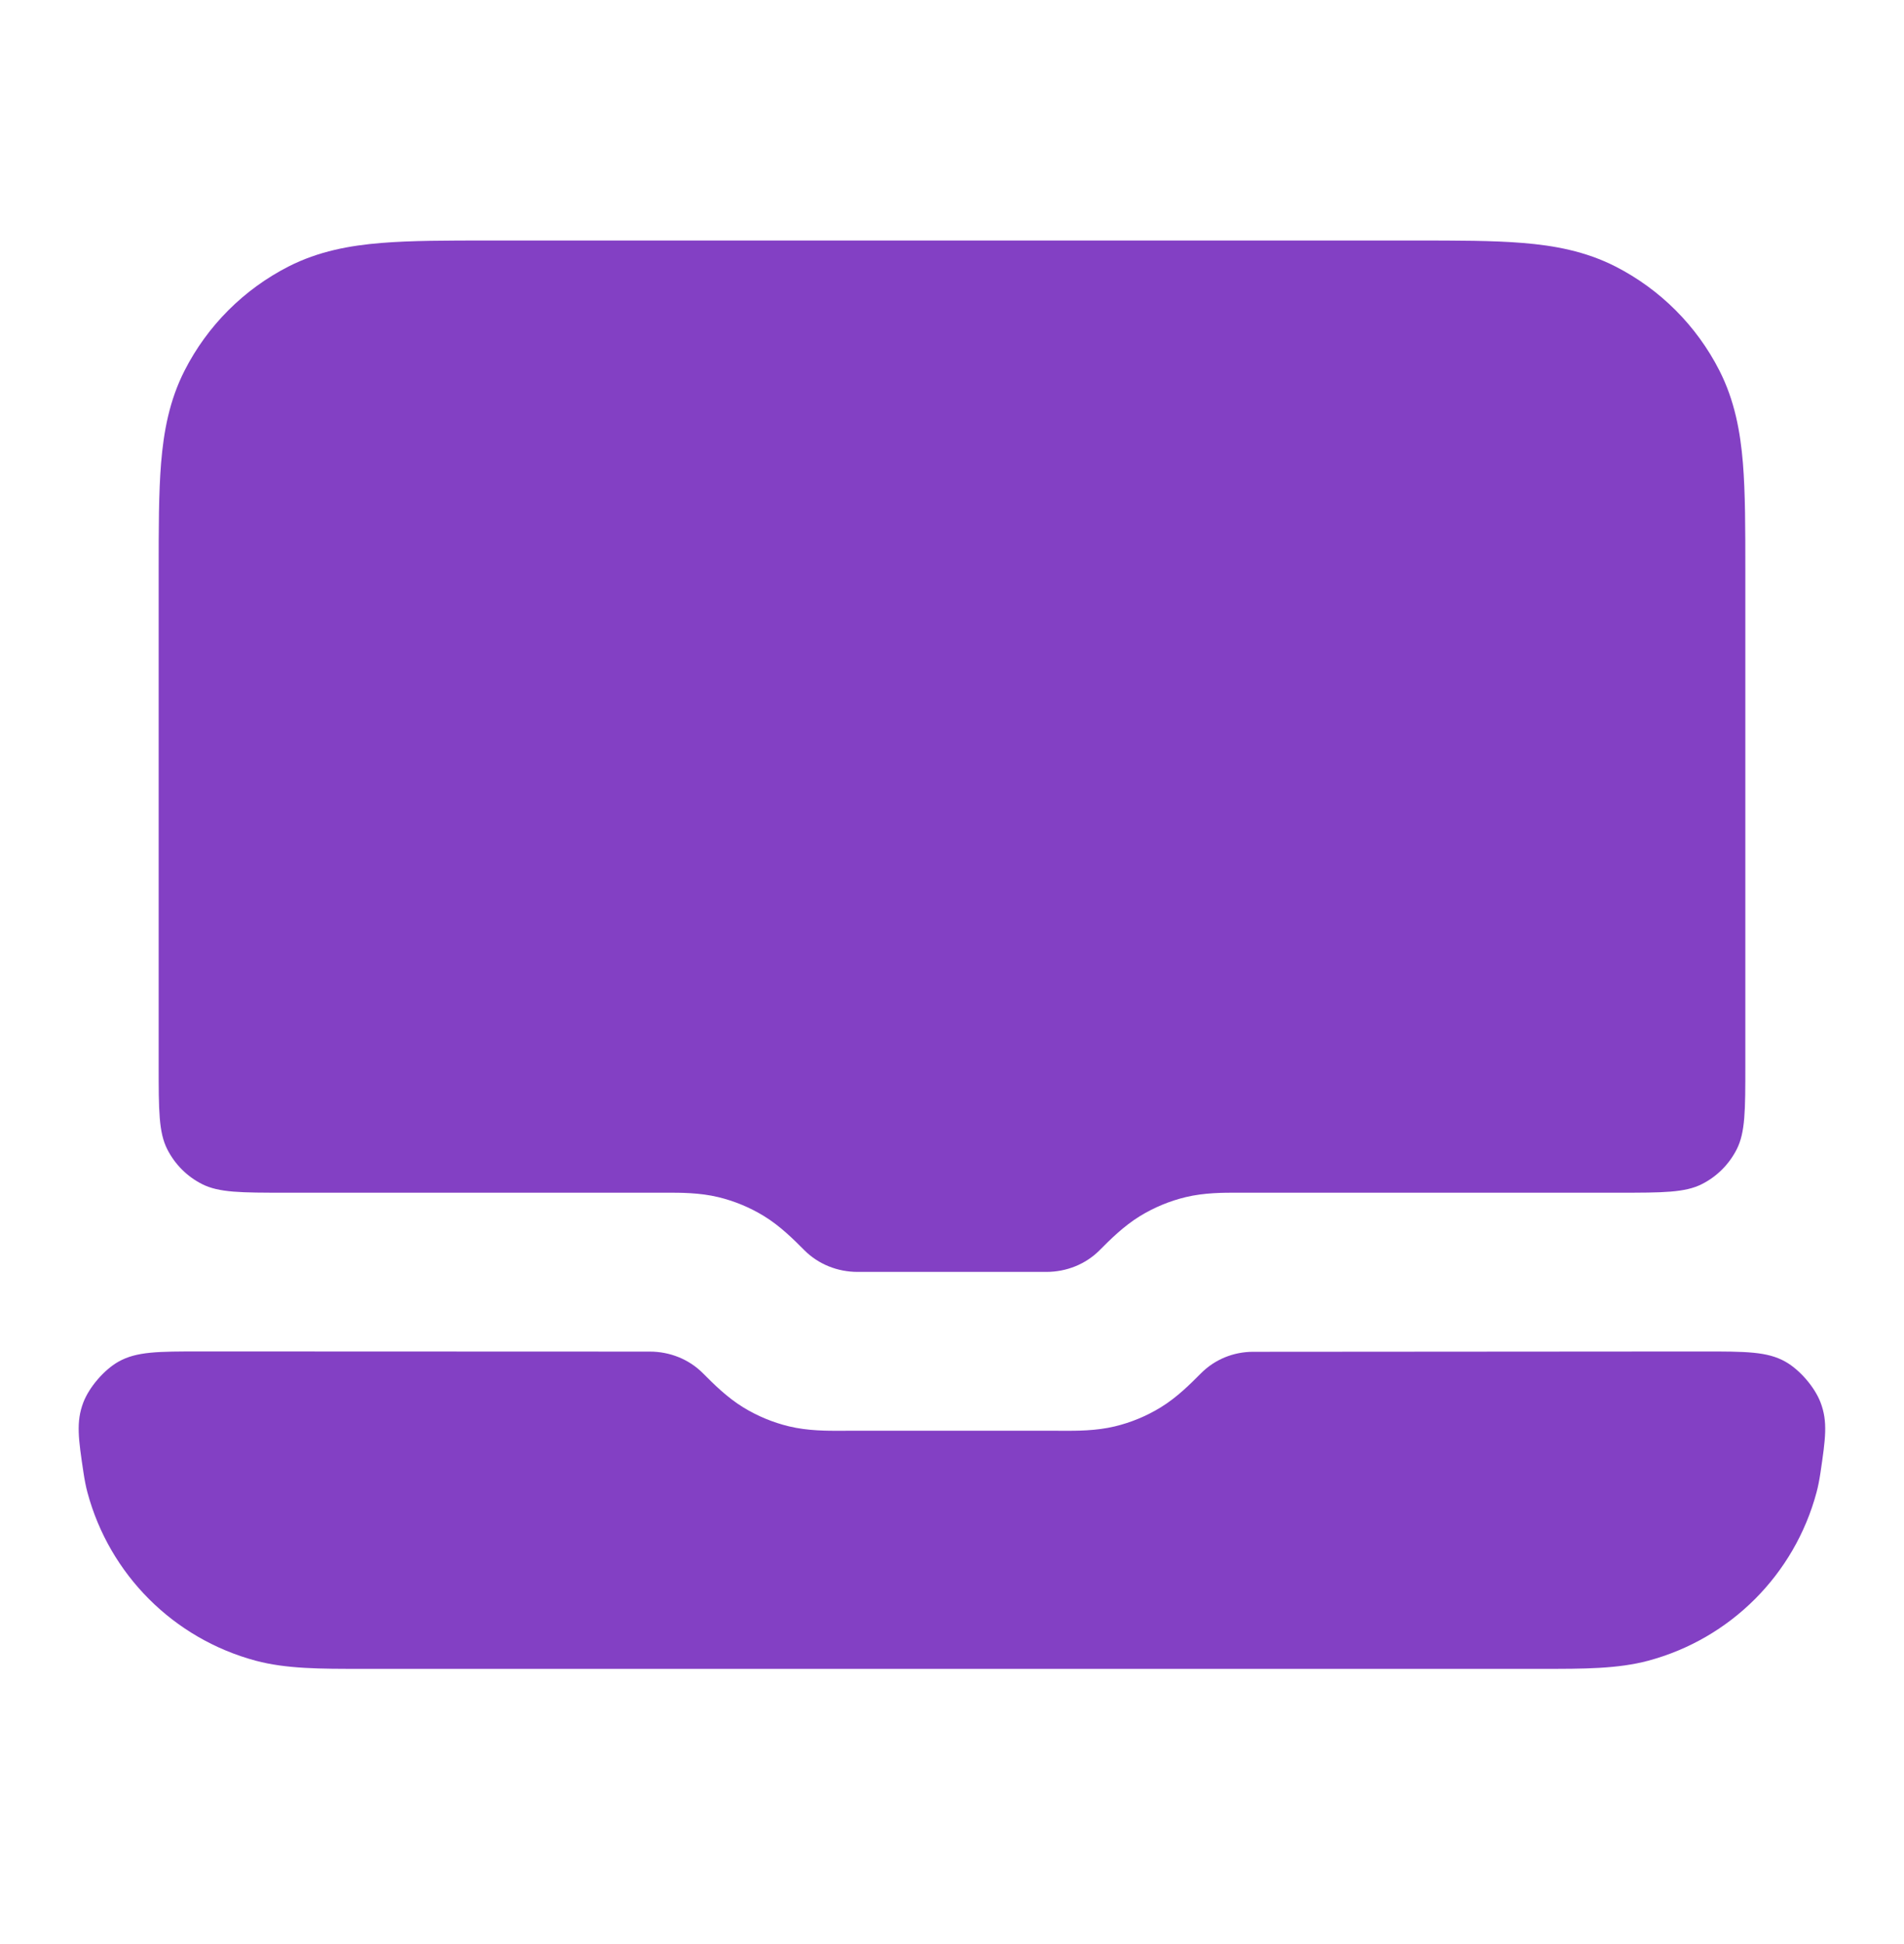 <svg width="48" height="49" viewBox="0 0 48 49" fill="none" xmlns="http://www.w3.org/2000/svg">
<path d="M12.323 6.062H35.677C36.731 6.062 37.641 6.062 38.39 6.124C39.181 6.188 39.967 6.331 40.724 6.716C41.853 7.292 42.771 8.21 43.346 9.339C43.731 10.095 43.874 10.882 43.939 11.672C44 12.422 44 13.331 44 14.385V26.862C44 27.983 44 28.543 43.782 28.97C43.59 29.347 43.284 29.653 42.908 29.844C42.48 30.062 41.92 30.062 40.8 30.062H31.325L31.223 30.062C30.843 30.061 30.365 30.06 29.894 30.173C29.486 30.271 29.096 30.433 28.738 30.652C28.326 30.905 27.988 31.244 27.72 31.513V31.513C27.367 31.867 26.882 32.058 26.382 32.058H21.617C21.117 32.058 20.633 31.867 20.279 31.513V31.513C20.011 31.244 19.674 30.905 19.261 30.652C18.904 30.433 18.513 30.271 18.105 30.173C17.634 30.06 17.156 30.061 16.776 30.062L16.674 30.062H7.2C6.08 30.062 5.52 30.062 5.092 29.844C4.715 29.653 4.41 29.347 4.218 28.97C4 28.543 4 27.983 4 26.862L4 14.385C4 13.331 4 12.422 4.061 11.672C4.126 10.882 4.268 10.095 4.654 9.339C5.229 8.21 6.147 7.292 7.276 6.716C8.033 6.331 8.819 6.188 9.61 6.124C10.359 6.062 11.268 6.062 12.323 6.062Z" fill="#8340C4"/>
<path d="M5.068 34.063C3.984 34.063 3.442 34.063 2.983 34.323C2.625 34.526 2.25 34.962 2.102 35.345C1.913 35.838 1.977 36.267 2.106 37.125C2.133 37.304 2.165 37.47 2.204 37.615C2.759 39.686 4.376 41.303 6.447 41.858C7.218 42.065 8.094 42.064 9.109 42.063H38.89C39.905 42.064 40.782 42.065 41.553 41.858C43.623 41.303 45.24 39.686 45.795 37.615C45.834 37.471 45.866 37.305 45.893 37.126C46.02 36.266 46.084 35.835 45.894 35.343C45.746 34.96 45.371 34.525 45.013 34.323C44.554 34.063 44.012 34.064 42.927 34.064L31.592 34.072C31.099 34.072 30.628 34.262 30.279 34.612V34.612C30.011 34.881 29.674 35.22 29.261 35.473C28.904 35.692 28.513 35.854 28.105 35.952C27.634 36.065 27.156 36.064 26.776 36.063L26.674 36.062H21.325L21.223 36.063C20.843 36.064 20.365 36.065 19.894 35.952C19.486 35.854 19.096 35.692 18.738 35.473C18.326 35.22 17.988 34.881 17.72 34.612V34.612C17.367 34.257 16.882 34.067 16.382 34.067L5.068 34.063Z" fill="#8340C4"/>
</svg>
